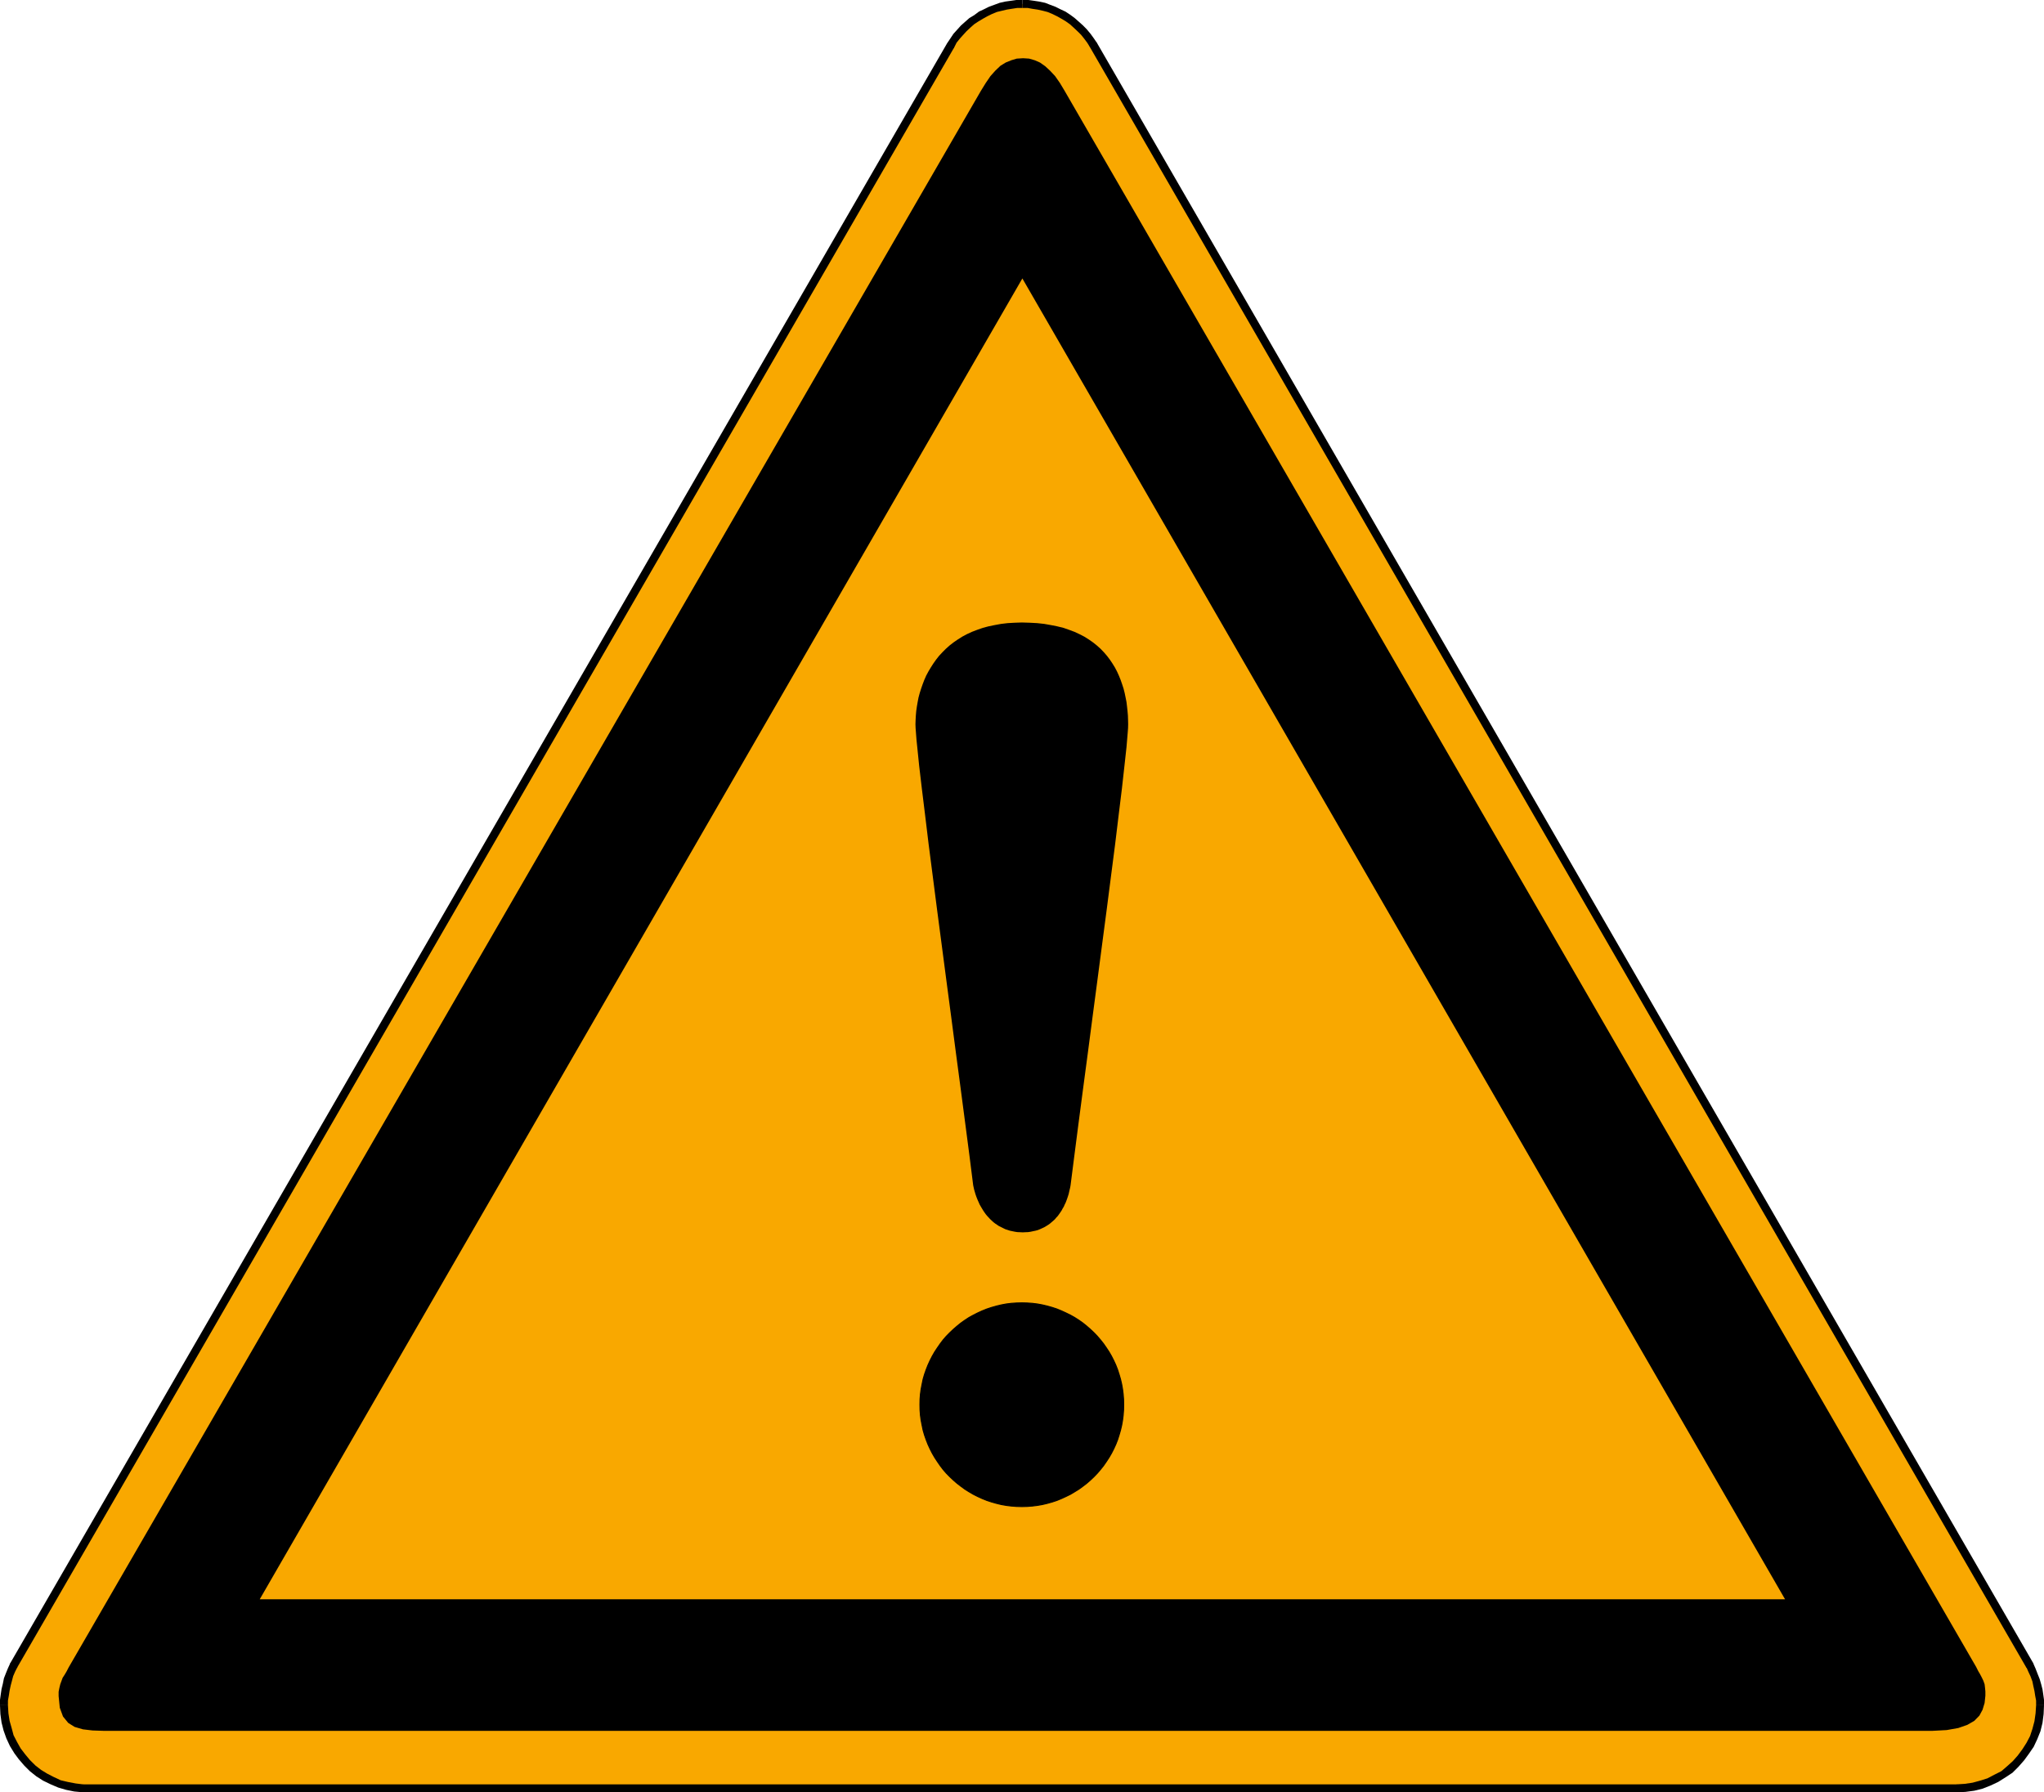 <svg id="Ebene_1" data-name="Ebene 1" xmlns="http://www.w3.org/2000/svg" viewBox="0 0 419.47 367.85"><defs><style>.cls-1{fill:#f9a800;}.cls-1,.cls-2{fill-rule:evenodd;}.cls-3{fill:none;stroke:#000;stroke-linecap:square;stroke-miterlimit:10;stroke-width:0.21px;}</style></defs><polygon class="cls-1" points="416.61 341.9 224.39 9.25 223.81 8.36 223.16 7.45 222.43 6.55 221.69 5.82 220.88 5.08 220.04 4.33 219.15 3.7 218.26 3.12 217.26 2.62 216.29 2.12 215.22 1.73 214.25 1.39 213.09 1.15 212.02 0.97 210.97 0.81 209.81 0.81 208.66 0.81 207.53 0.97 206.46 1.15 205.41 1.39 204.34 1.73 203.26 2.12 202.29 2.62 201.29 3.12 200.32 3.77 199.43 4.33 198.59 5.08 197.78 5.82 197.05 6.63 196.31 7.45 195.66 8.36 195.08 9.33 2.86 341.74 2.39 342.71 1.97 343.71 1.63 344.68 1.39 345.75 1.15 346.8 0.97 347.87 0.81 348.95 0.81 350 0.89 351.73 1.15 353.35 1.55 354.93 2.04 356.47 2.78 357.94 3.59 359.33 4.51 360.56 5.56 361.79 6.71 362.95 7.94 363.92 9.26 364.73 10.72 365.46 12.19 366.12 13.76 366.54 15.39 366.88 17.02 367.04 401.54 367.04 403.27 366.96 404.97 366.69 406.63 366.3 408.17 365.73 409.64 364.99 411.11 364.15 412.42 363.18 413.65 362.03 414.73 360.8 415.7 359.49 416.61 358.1 417.35 356.63 417.93 355.08 418.32 353.43 418.58 351.73 418.66 350 418.66 348.95 418.5 347.87 418.32 346.9 418.08 345.83 417.85 344.86 417.43 343.78 417.01 342.79 416.61 341.9 416.61 341.9"/><polygon class="cls-2" points="223.66 9.65 415.88 342.32 417.35 341.5 225.13 8.83 224.63 8.44 224.05 8.52 223.58 8.99 223.66 9.65 223.66 9.65"/><polygon class="cls-2" points="209.81 1.63 210.89 1.63 211.86 1.81 212.93 1.97 213.98 2.2 214.98 2.46 215.95 2.86 216.95 3.35 217.84 3.85 218.65 4.33 219.57 4.98 220.3 5.64 221.11 6.4 221.85 7.13 222.5 7.94 223.16 8.83 223.66 9.65 225.13 8.83 224.47 7.86 223.81 6.95 223 5.98 222.27 5.24 221.46 4.51 220.54 3.7 219.65 3.04 218.65 2.38 217.6 1.89 216.6 1.39 215.48 0.97 214.48 0.58 213.25 0.32 212.2 0.16 211.05 0 209.81 0 209.81 1.63 209.81 1.63"/><polygon class="cls-2" points="195.81 9.75 196.31 8.76 196.97 7.94 197.62 7.21 198.36 6.4 199.17 5.64 199.91 4.98 200.74 4.43 201.71 3.85 202.6 3.35 203.6 2.86 204.57 2.46 205.65 2.2 206.62 1.97 207.61 1.81 208.77 1.63 209.81 1.63 209.81 0 208.58 0 207.46 0.16 206.3 0.32 205.15 0.58 204.1 0.97 202.95 1.39 201.95 1.89 200.9 2.38 199.91 3.12 198.94 3.7 198.02 4.51 197.2 5.24 196.47 6.05 195.66 6.95 195 7.94 194.35 8.91 194.27 9.57 194.77 10.07 195.32 10.14 195.81 9.75 195.81 9.75"/><polygon class="cls-2" points="3.59 342.13 195.81 9.75 194.35 8.91 2.12 341.32 2.04 341.98 2.54 342.47 3.12 342.55 3.59 342.13 3.59 342.13"/><polygon class="cls-2" points="1.63 350 1.63 349.03 1.81 348.03 1.97 346.98 2.2 345.91 2.46 344.94 2.7 344.02 3.12 343.05 3.59 342.13 2.12 341.32 1.63 342.39 1.23 343.37 0.81 344.44 0.58 345.59 0.32 346.64 0.16 347.72 0 348.87 0 350 1.63 350 1.63 350"/><polygon class="cls-2" points="17.02 366.22 15.55 366.04 13.92 365.73 12.45 365.38 11.06 364.73 9.65 364 8.44 363.26 7.29 362.37 6.13 361.22 5.17 360.06 4.25 358.86 3.51 357.55 2.78 356.13 2.39 354.66 1.97 353.19 1.73 351.65 1.63 350 0 350 0.08 351.81 0.32 353.54 0.73 355.16 1.31 356.79 2.04 358.36 2.94 359.83 3.85 361.06 4.98 362.37 6.13 363.52 7.45 364.57 8.84 365.46 10.41 366.22 11.96 366.88 13.58 367.35 15.23 367.69 17.02 367.85 17.59 367.61 17.85 367.04 17.59 366.46 17.02 366.22 17.02 366.22"/><polygon class="cls-2" points="401.54 366.22 17.02 366.22 17.02 367.85 401.54 367.85 402.12 367.61 402.35 367.04 402.12 366.46 401.54 366.22 401.54 366.22"/><polygon class="cls-2" points="417.85 350 417.74 351.65 417.51 353.27 417.09 354.85 416.61 356.31 415.88 357.7 415.04 359.01 414.07 360.32 413.07 361.45 411.87 362.53 410.72 363.52 409.25 364.26 407.86 364.99 406.36 365.46 404.82 365.88 403.19 366.12 401.54 366.22 401.54 367.85 403.35 367.77 405.16 367.53 406.86 367.11 408.51 366.46 410.06 365.73 411.53 364.81 413 363.84 414.23 362.61 415.38 361.3 416.35 359.98 417.35 358.52 418.08 356.97 418.74 355.32 419.16 353.61 419.39 351.81 419.47 350 417.85 350 417.85 350"/><polygon class="cls-2" points="415.88 342.32 415.88 342.24 416.27 343.13 416.69 344.02 417.09 345.1 417.27 345.99 417.51 347.06 417.66 348.03 417.85 349.03 417.85 350 419.47 350 419.47 348.87 419.31 347.72 419.16 346.72 418.89 345.67 418.58 344.6 418.16 343.55 417.74 342.47 417.35 341.58 417.35 341.5 417.35 341.58 416.85 341.08 416.27 341.16 415.88 341.58 415.88 342.24 415.88 342.32 415.88 342.32"/><polygon class="cls-2" points="405.55 342.13 218.49 18.66 217.52 17.04 216.53 15.62 215.48 14.5 214.48 13.58 213.43 12.84 212.36 12.37 211.2 12.03 209.97 11.95 208.66 12.03 207.53 12.37 206.38 12.84 205.31 13.5 204.26 14.5 203.26 15.62 202.29 17.04 201.29 18.66 14.08 342.24 13.66 343.05 13.27 343.71 12.85 344.36 12.61 345.02 12.37 345.67 12.19 346.41 12.03 347.22 12.03 348.11 12.27 350.5 12.93 352.3 14 353.61 15.31 354.43 17.02 354.93 18.98 355.16 21.29 355.24 23.75 355.24 396.56 355.24 399.5 355.08 401.88 354.66 403.74 354.01 405.16 353.19 406.21 352.12 406.86 350.91 407.28 349.52 407.44 348.03 407.44 347.14 407.36 346.33 407.28 345.67 407.02 344.94 406.7 344.28 406.36 343.63 405.97 342.97 405.55 342.13 405.55 342.13"/><polygon class="cls-1" points="366.33 328.24 53.3 328.24 209.81 57.15 366.33 328.24 366.33 328.24"/><polygon class="cls-2" points="209.71 127.76 211.31 127.81 212.83 127.89 214.3 128.05 215.66 128.29 216.97 128.55 218.23 128.86 219.38 129.26 220.51 129.68 221.56 130.17 222.53 130.67 223.45 131.25 224.31 131.85 225.1 132.48 225.86 133.16 226.54 133.87 227.17 134.6 227.77 135.39 228.3 136.18 228.8 136.99 229.24 137.83 229.63 138.69 229.98 139.56 230.29 140.45 230.58 141.34 230.81 142.26 231 143.18 231.18 144.09 231.29 145.01 231.39 145.93 231.47 146.85 231.5 147.76 231.52 148.65 231.5 149.44 231.42 150.49 231.31 151.8 231.18 153.35 230.76 157.17 230.24 161.84 229.58 167.21 228.85 173.24 228.01 179.74 227.12 186.66 226.17 193.87 225.2 201.26 224.21 208.74 223.24 216.15 222.27 223.44 221.35 230.44 220.49 237.1 219.7 243.28 219.62 243.73 219.51 244.18 219.41 244.62 219.31 245.07 219.17 245.51 219.02 245.96 218.86 246.4 218.7 246.82 218.49 247.24 218.31 247.66 218.07 248.05 217.86 248.45 217.6 248.84 217.34 249.21 217.08 249.57 216.76 249.91 216.47 250.26 216.13 250.57 215.79 250.86 215.45 251.15 215.08 251.41 214.69 251.65 214.3 251.88 213.85 252.09 213.43 252.28 212.99 252.46 212.51 252.59 212.02 252.69 211.52 252.8 210.99 252.88 210.44 252.9 209.89 252.93 209.34 252.9 208.79 252.88 208.27 252.8 207.74 252.69 207.25 252.59 206.77 252.43 206.3 252.28 205.86 252.06 205.44 251.85 205.02 251.65 204.62 251.38 204.23 251.12 203.86 250.83 203.52 250.52 203.18 250.2 202.87 249.86 202.55 249.52 202.26 249.16 202 248.79 201.74 248.4 201.5 248 201.27 247.61 201.03 247.19 200.85 246.77 200.66 246.35 200.48 245.91 200.32 245.49 200.17 245.04 199.91 244.15 199.72 243.28 198.94 237.1 198.07 230.44 197.15 223.44 196.18 216.15 195.21 208.74 194.22 201.26 193.25 193.87 192.3 186.66 191.41 179.74 190.57 173.24 189.84 167.21 189.18 161.84 188.63 157.17 188.24 153.35 188.08 151.8 187.98 150.49 187.9 149.44 187.87 148.65 187.9 147.76 187.95 146.85 188.03 145.93 188.16 145.01 188.32 144.09 188.5 143.15 188.74 142.26 189.03 141.34 189.34 140.45 189.68 139.56 190.07 138.67 190.52 137.83 191.02 136.99 191.54 136.18 192.12 135.36 192.72 134.6 193.4 133.87 194.11 133.16 194.87 132.48 195.68 131.85 196.55 131.25 197.47 130.67 198.44 130.15 199.46 129.68 200.56 129.26 201.69 128.86 202.87 128.55 204.13 128.29 205.44 128.05 206.8 127.89 208.22 127.81 209.71 127.76 209.71 127.76"/><polygon class="cls-2" points="209.71 267.4 210.78 267.43 211.83 267.5 212.88 267.63 213.91 267.82 214.93 268.06 215.92 268.34 216.89 268.66 217.84 269.05 218.75 269.47 219.67 269.92 220.54 270.41 221.4 270.96 222.22 271.54 223 272.17 223.76 272.83 224.5 273.53 225.18 274.24 225.83 275 226.46 275.79 227.04 276.63 227.59 277.46 228.09 278.33 228.56 279.25 228.98 280.17 229.35 281.11 229.66 282.08 229.95 283.07 230.19 284.1 230.37 285.12 230.5 286.17 230.58 287.22 230.6 288.29 230.58 289.37 230.5 290.44 230.37 291.49 230.19 292.51 229.95 293.53 229.66 294.53 229.35 295.5 228.98 296.44 228.56 297.36 228.09 298.28 227.59 299.14 227.04 299.98 226.46 300.82 225.83 301.61 225.18 302.37 224.5 303.08 223.76 303.78 223 304.44 222.22 305.04 221.4 305.64 220.54 306.17 219.67 306.69 218.75 307.14 217.84 307.56 216.89 307.95 215.92 308.27 214.93 308.55 213.91 308.79 212.88 308.97 211.83 309.1 210.78 309.18 209.71 309.21 208.63 309.18 207.56 309.1 206.51 308.97 205.49 308.79 204.49 308.55 203.5 308.27 202.53 307.95 201.56 307.56 200.64 307.14 199.75 306.69 198.86 306.17 198.02 305.64 197.2 305.04 196.42 304.44 195.66 303.78 194.92 303.08 194.22 302.37 193.56 301.61 192.96 300.82 192.38 299.98 191.83 299.14 191.33 298.28 190.86 297.36 190.44 296.44 190.07 295.5 189.73 294.53 189.44 293.53 189.23 292.51 189.03 291.49 188.89 290.44 188.81 289.37 188.79 288.29 188.81 287.22 188.89 286.17 189.03 285.12 189.23 284.1 189.44 283.07 189.73 282.08 190.07 281.11 190.44 280.17 190.86 279.25 191.33 278.33 191.83 277.46 192.38 276.63 192.96 275.79 193.56 275 194.22 274.24 194.92 273.53 195.66 272.83 196.42 272.17 197.2 271.54 198.02 270.96 198.86 270.41 199.75 269.92 200.64 269.47 201.56 269.05 202.53 268.66 203.5 268.34 204.49 268.06 205.49 267.82 206.51 267.63 207.56 267.5 208.63 267.43 209.71 267.4 209.71 267.4"/><polygon class="cls-3" points="209.71 267.4 210.78 267.43 211.83 267.5 212.88 267.63 213.91 267.82 214.93 268.06 215.92 268.34 216.89 268.66 217.84 269.05 218.75 269.47 219.67 269.92 220.54 270.41 221.4 270.96 222.22 271.54 223 272.17 223.76 272.83 224.5 273.53 225.18 274.24 225.83 275 226.46 275.79 227.04 276.63 227.59 277.46 228.09 278.33 228.56 279.25 228.98 280.17 229.35 281.11 229.66 282.08 229.95 283.07 230.19 284.1 230.37 285.12 230.5 286.17 230.58 287.22 230.6 288.29 230.58 289.37 230.5 290.44 230.37 291.49 230.19 292.51 229.95 293.53 229.66 294.53 229.35 295.5 228.98 296.44 228.56 297.36 228.09 298.28 227.59 299.14 227.04 299.98 226.46 300.82 225.83 301.61 225.18 302.37 224.5 303.08 223.76 303.78 223 304.44 222.22 305.04 221.4 305.64 220.54 306.17 219.67 306.69 218.75 307.14 217.84 307.56 216.89 307.95 215.92 308.27 214.93 308.55 213.91 308.79 212.88 308.97 211.83 309.1 210.78 309.18 209.71 309.21 208.63 309.18 207.56 309.1 206.51 308.97 205.49 308.79 204.49 308.55 203.5 308.27 202.53 307.95 201.56 307.56 200.64 307.14 199.75 306.69 198.86 306.17 198.02 305.64 197.2 305.04 196.42 304.44 195.66 303.78 194.92 303.08 194.22 302.37 193.56 301.61 192.96 300.82 192.38 299.98 191.83 299.14 191.33 298.28 190.86 297.36 190.44 296.44 190.07 295.5 189.73 294.53 189.44 293.53 189.23 292.51 189.03 291.49 188.89 290.44 188.81 289.37 188.79 288.29 188.81 287.22 188.89 286.17 189.03 285.12 189.23 284.1 189.44 283.07 189.73 282.08 190.07 281.11 190.44 280.17 190.86 279.25 191.33 278.33 191.83 277.46 192.38 276.63 192.96 275.79 193.56 275 194.22 274.24 194.92 273.53 195.66 272.83 196.42 272.17 197.2 271.54 198.02 270.96 198.86 270.41 199.75 269.92 200.64 269.47 201.56 269.05 202.53 268.66 203.5 268.34 204.49 268.06 205.49 267.82 206.51 267.63 207.56 267.5 208.63 267.43 209.71 267.4 209.71 267.4"/></svg>